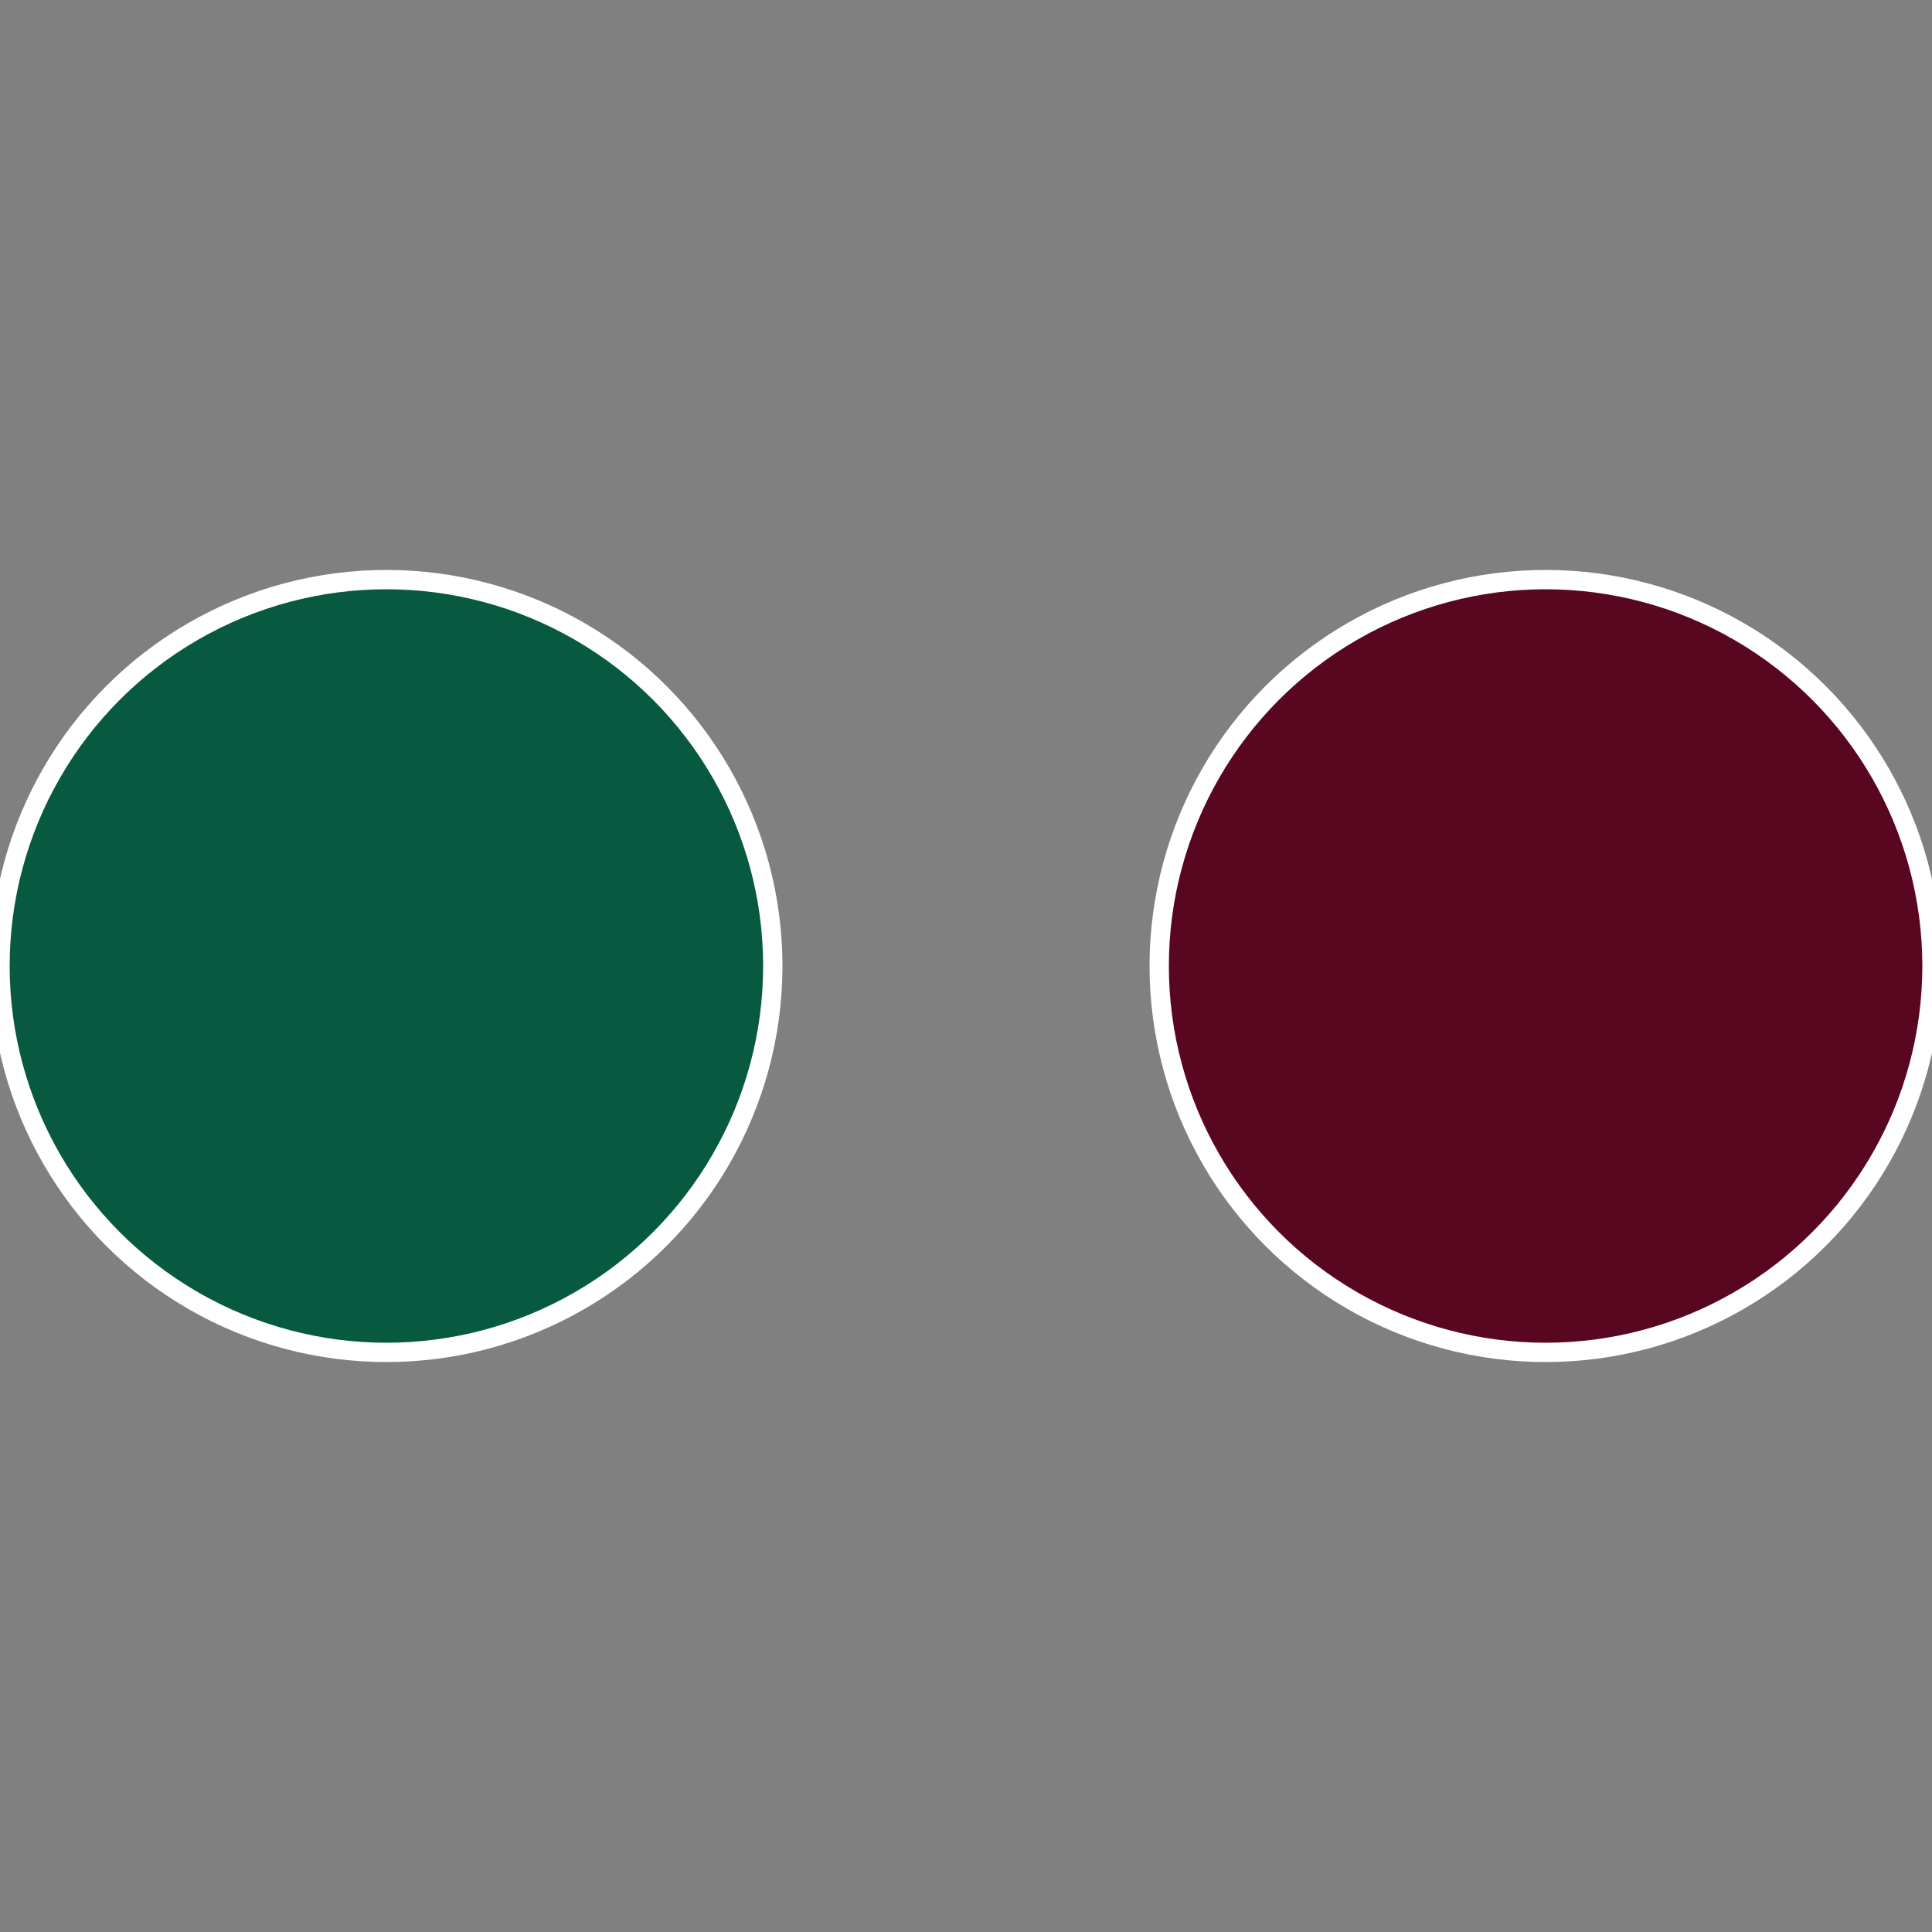 <?xml version="1.0" standalone="no"?>
<svg width="500" height="500" viewBox="-1 -1 2 2" xmlns="http://www.w3.org/2000/svg">
 
                <rect x="-1" y="-1" width="2" height="2" fill="#808080" stroke="none"/>
 
                <circle cx="0.6" cy="0" r="0.4" fill="#590720" stroke="#fff" stroke-width="1%" />
             
                <circle cx="-0.6" cy="7.3478807948841E-17" r="0.4" fill="#07593f" stroke="#fff" stroke-width="1%" />
            </svg>
